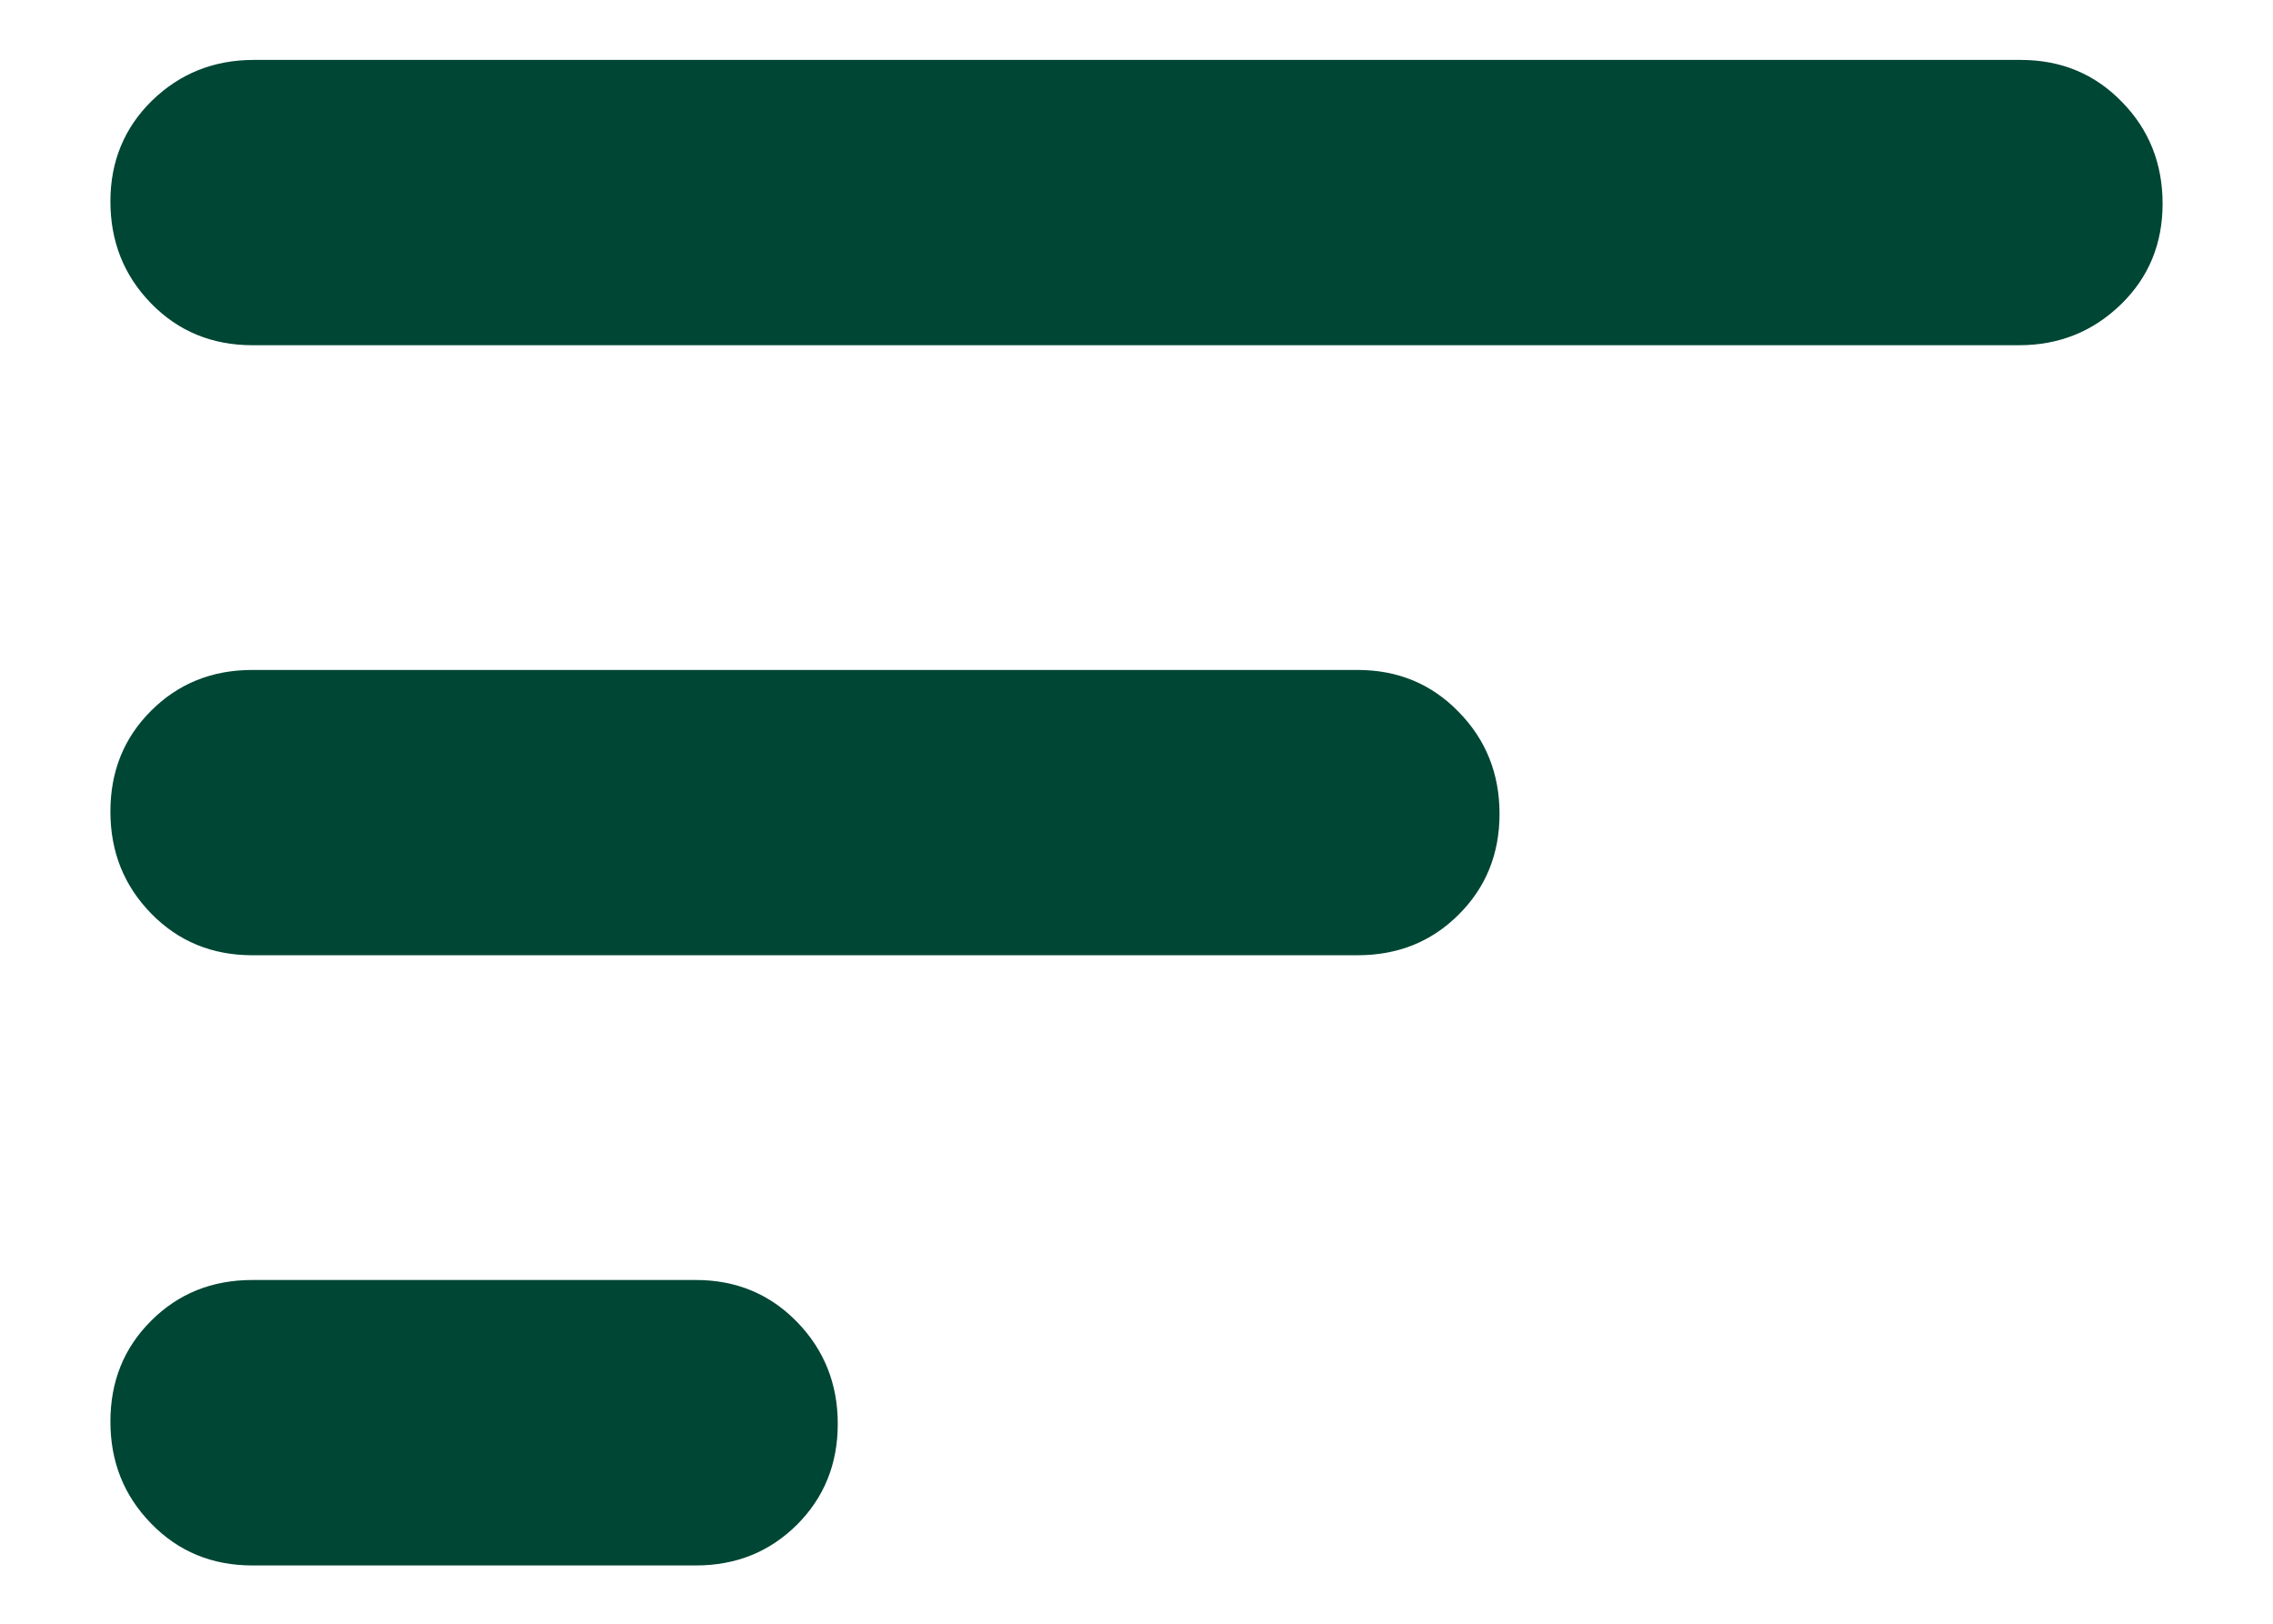 <svg width="14" height="10" viewBox="0 0 14 10" fill="none" xmlns="http://www.w3.org/2000/svg">
<path d="M1.554 9.641C1.306 9.641 1.098 9.555 0.931 9.383C0.763 9.211 0.68 9.002 0.68 8.755C0.68 8.508 0.763 8.301 0.931 8.134C1.098 7.967 1.306 7.883 1.554 7.883H4.286C4.534 7.883 4.741 7.969 4.909 8.141C5.076 8.313 5.16 8.522 5.16 8.769C5.16 9.016 5.076 9.223 4.909 9.39C4.741 9.557 4.534 9.641 4.286 9.641H1.554ZM1.554 5.883C1.306 5.883 1.098 5.797 0.931 5.626C0.763 5.454 0.68 5.245 0.68 4.998C0.68 4.751 0.763 4.544 0.931 4.377C1.098 4.21 1.306 4.126 1.554 4.126H8.362C8.609 4.126 8.817 4.212 8.984 4.384C9.152 4.555 9.236 4.765 9.236 5.012C9.236 5.259 9.152 5.466 8.984 5.633C8.817 5.8 8.609 5.883 8.362 5.883H1.554ZM1.554 2.126C1.306 2.126 1.098 2.04 0.931 1.869C0.763 1.697 0.68 1.487 0.68 1.24C0.68 0.994 0.766 0.786 0.937 0.619C1.109 0.452 1.318 0.369 1.563 0.369H12.446C12.694 0.369 12.902 0.455 13.069 0.627C13.237 0.798 13.32 1.008 13.32 1.254C13.32 1.501 13.235 1.708 13.063 1.875C12.891 2.042 12.682 2.126 12.437 2.126H1.554Z" fill="#004634"/>
</svg>
